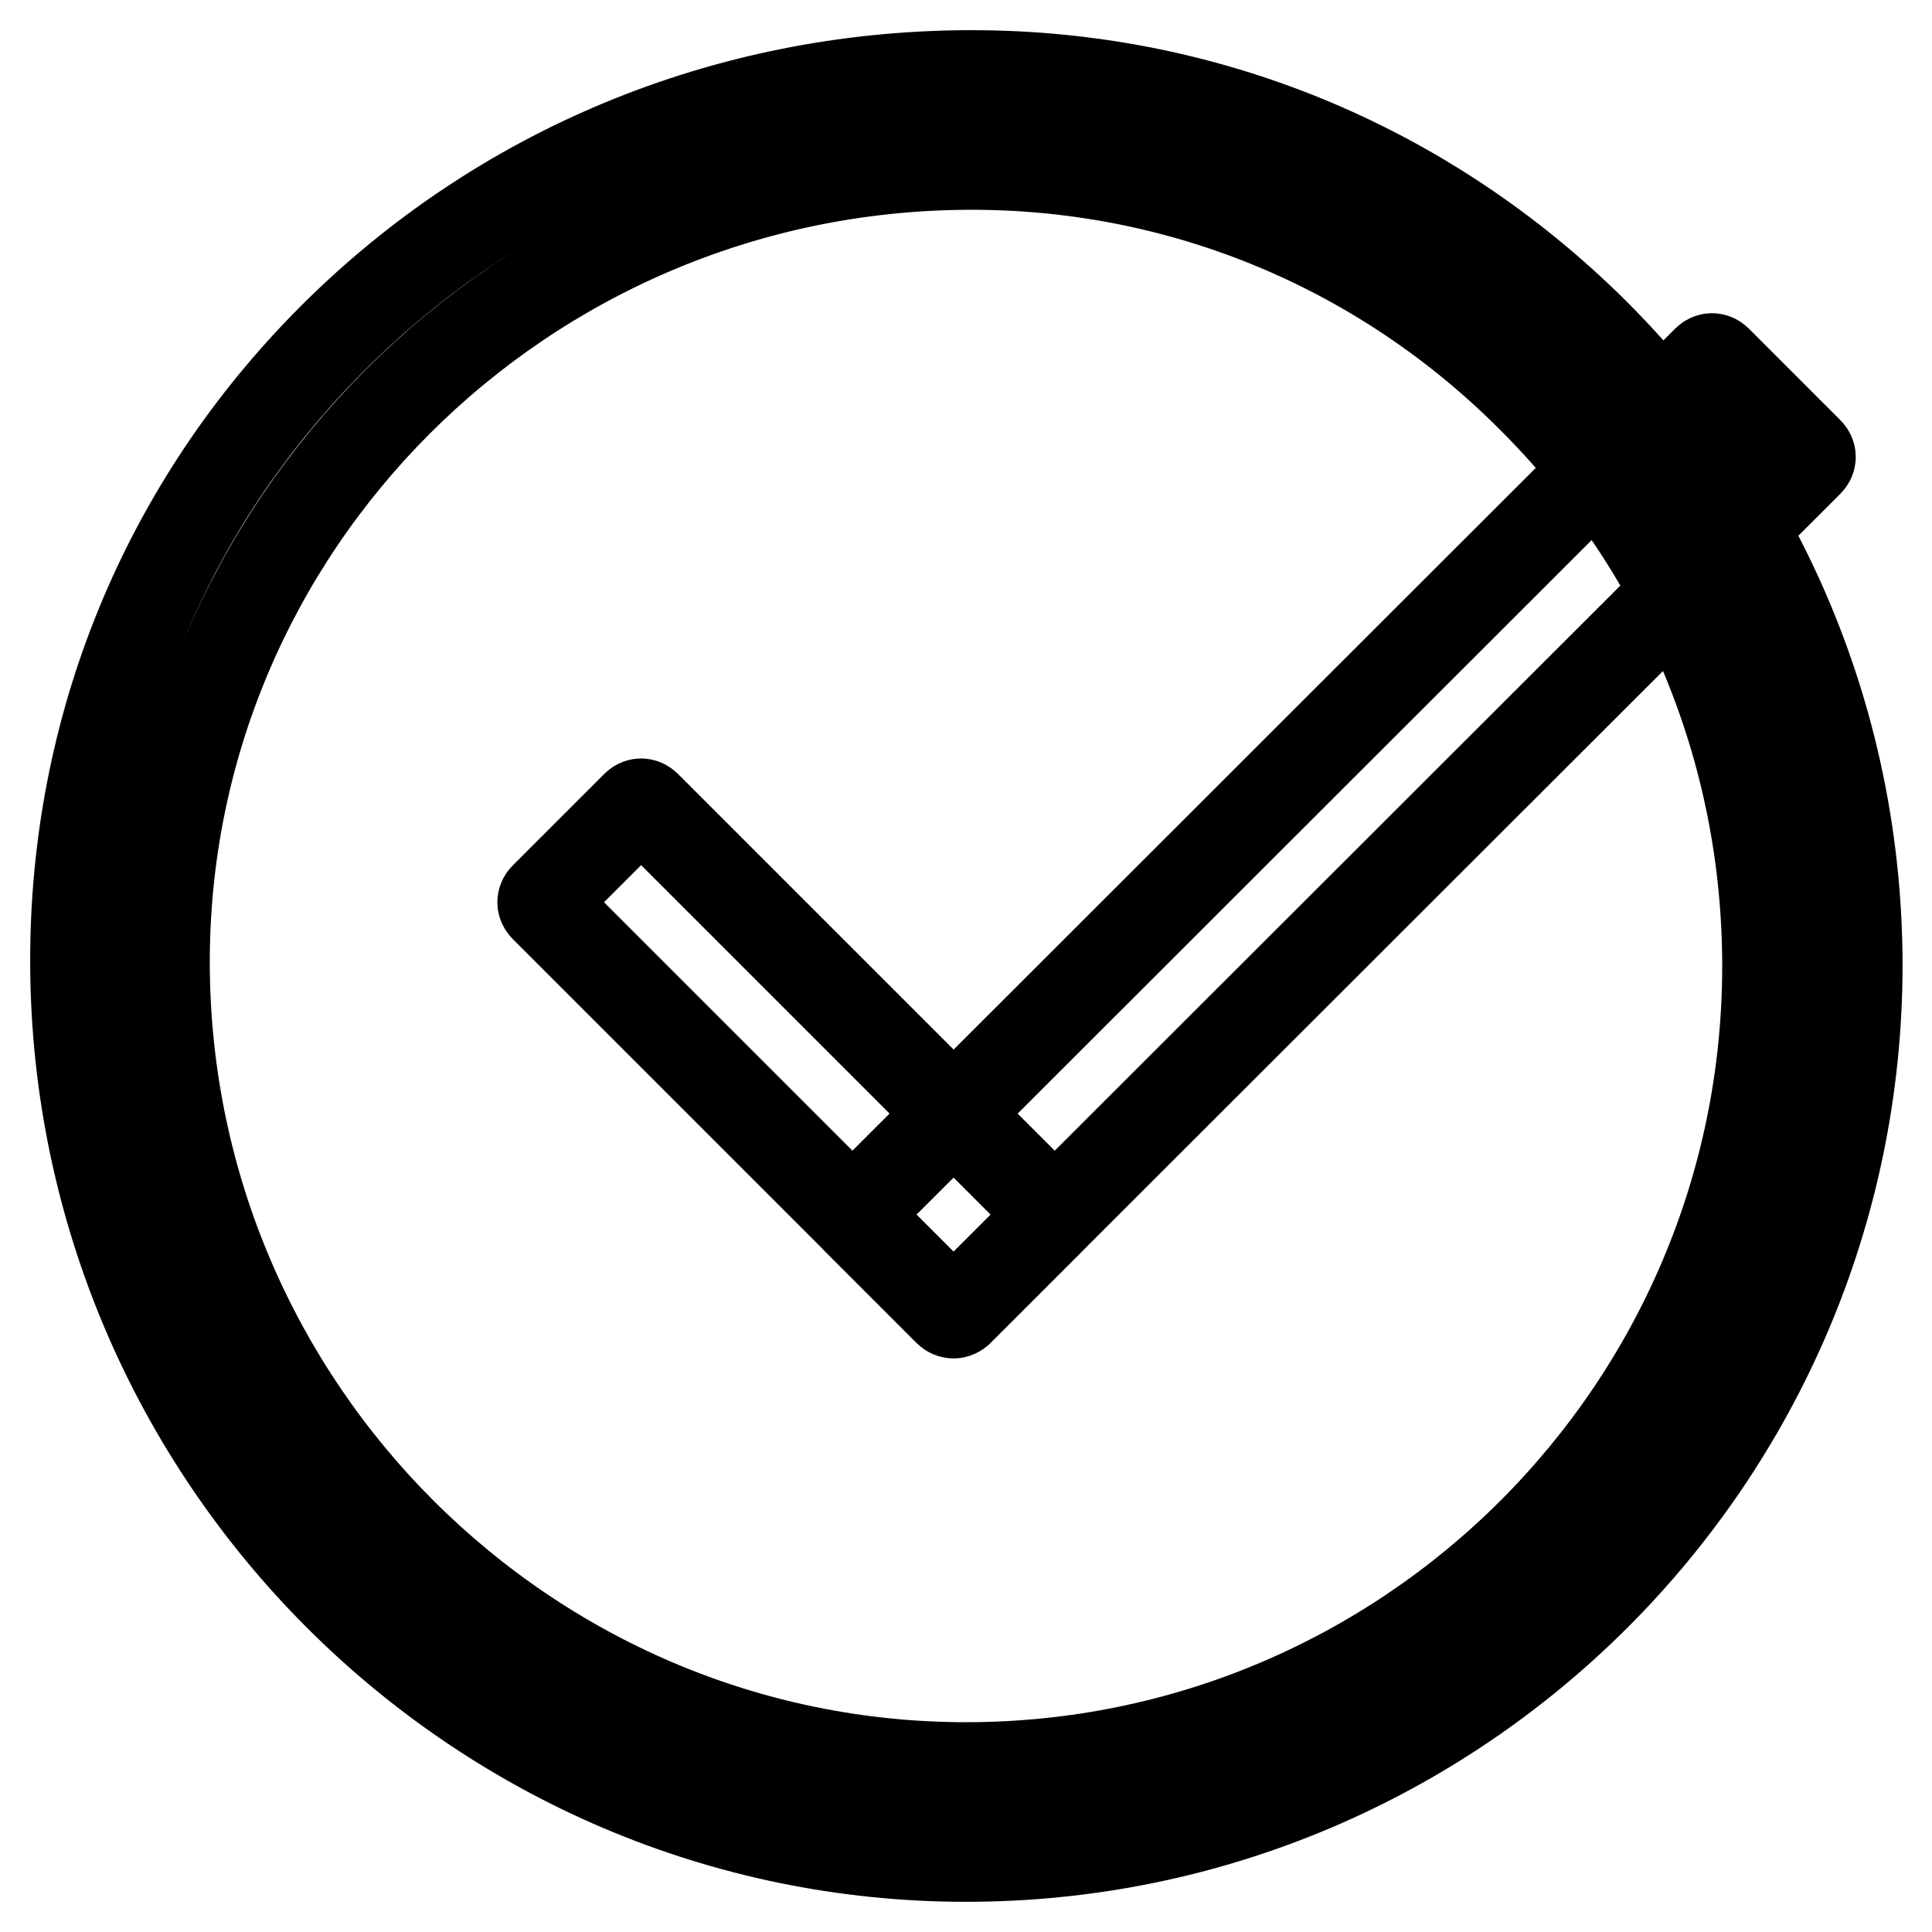 <?xml version="1.0" encoding="utf-8"?>
<!-- Svg Vector Icons : http://www.onlinewebfonts.com/icon -->
<!DOCTYPE svg PUBLIC "-//W3C//DTD SVG 1.1//EN" "http://www.w3.org/Graphics/SVG/1.1/DTD/svg11.dtd">
<svg version="1.1" xmlns="http://www.w3.org/2000/svg" xmlns:xlink="http://www.w3.org/1999/xlink" x="0px" y="0px" viewBox="0 0 256 256" enable-background="new 0 0 256 256" xml:space="preserve">
<g> <path stroke-width="12" fill-opacity="0" stroke="#000000"  d="M128,246c-64.7,0-117.6-52.9-118-118C9.8,96.5,21.9,67,44.1,44.8S96.1,10.2,128,10h0.8 c31,0,60.2,12.1,82.3,34c22.5,22.4,35,52.2,35,84C246,193.1,193.1,246,128,246z M128,21.8C69.1,22.2,21.5,69.8,21.8,128 c0.3,58.6,48,106.2,106.2,106.2c58.6,0,106.2-47.6,106.2-106.2c0-28.6-11.2-55.5-31.5-75.6C182.7,32.5,156.1,21.6,128,21.8 L128,21.8z"/> <path stroke-width="12" fill-opacity="0" stroke="#000000"  d="M125.7,173.7l-12.1-12.1c-0.4-0.4-0.4-0.9,0-1.3L226.2,47.8c0.4-0.4,0.9-0.4,1.3,0l12.1,12.1 c0.4,0.4,0.4,0.9,0,1.3L127,173.7C126.6,174,126,174,125.7,173.7z"/> <path stroke-width="12" fill-opacity="0" stroke="#000000"  d="M72.2,118.9l12.1-12.1c0.4-0.4,0.9-0.4,1.3,0l53.5,53.5c0.4,0.4,0.4,0.9,0,1.3L127,173.7 c-0.4,0.4-0.9,0.4-1.3,0l-53.5-53.5C71.8,119.8,71.8,119.3,72.2,118.9z"/></g>
</svg>